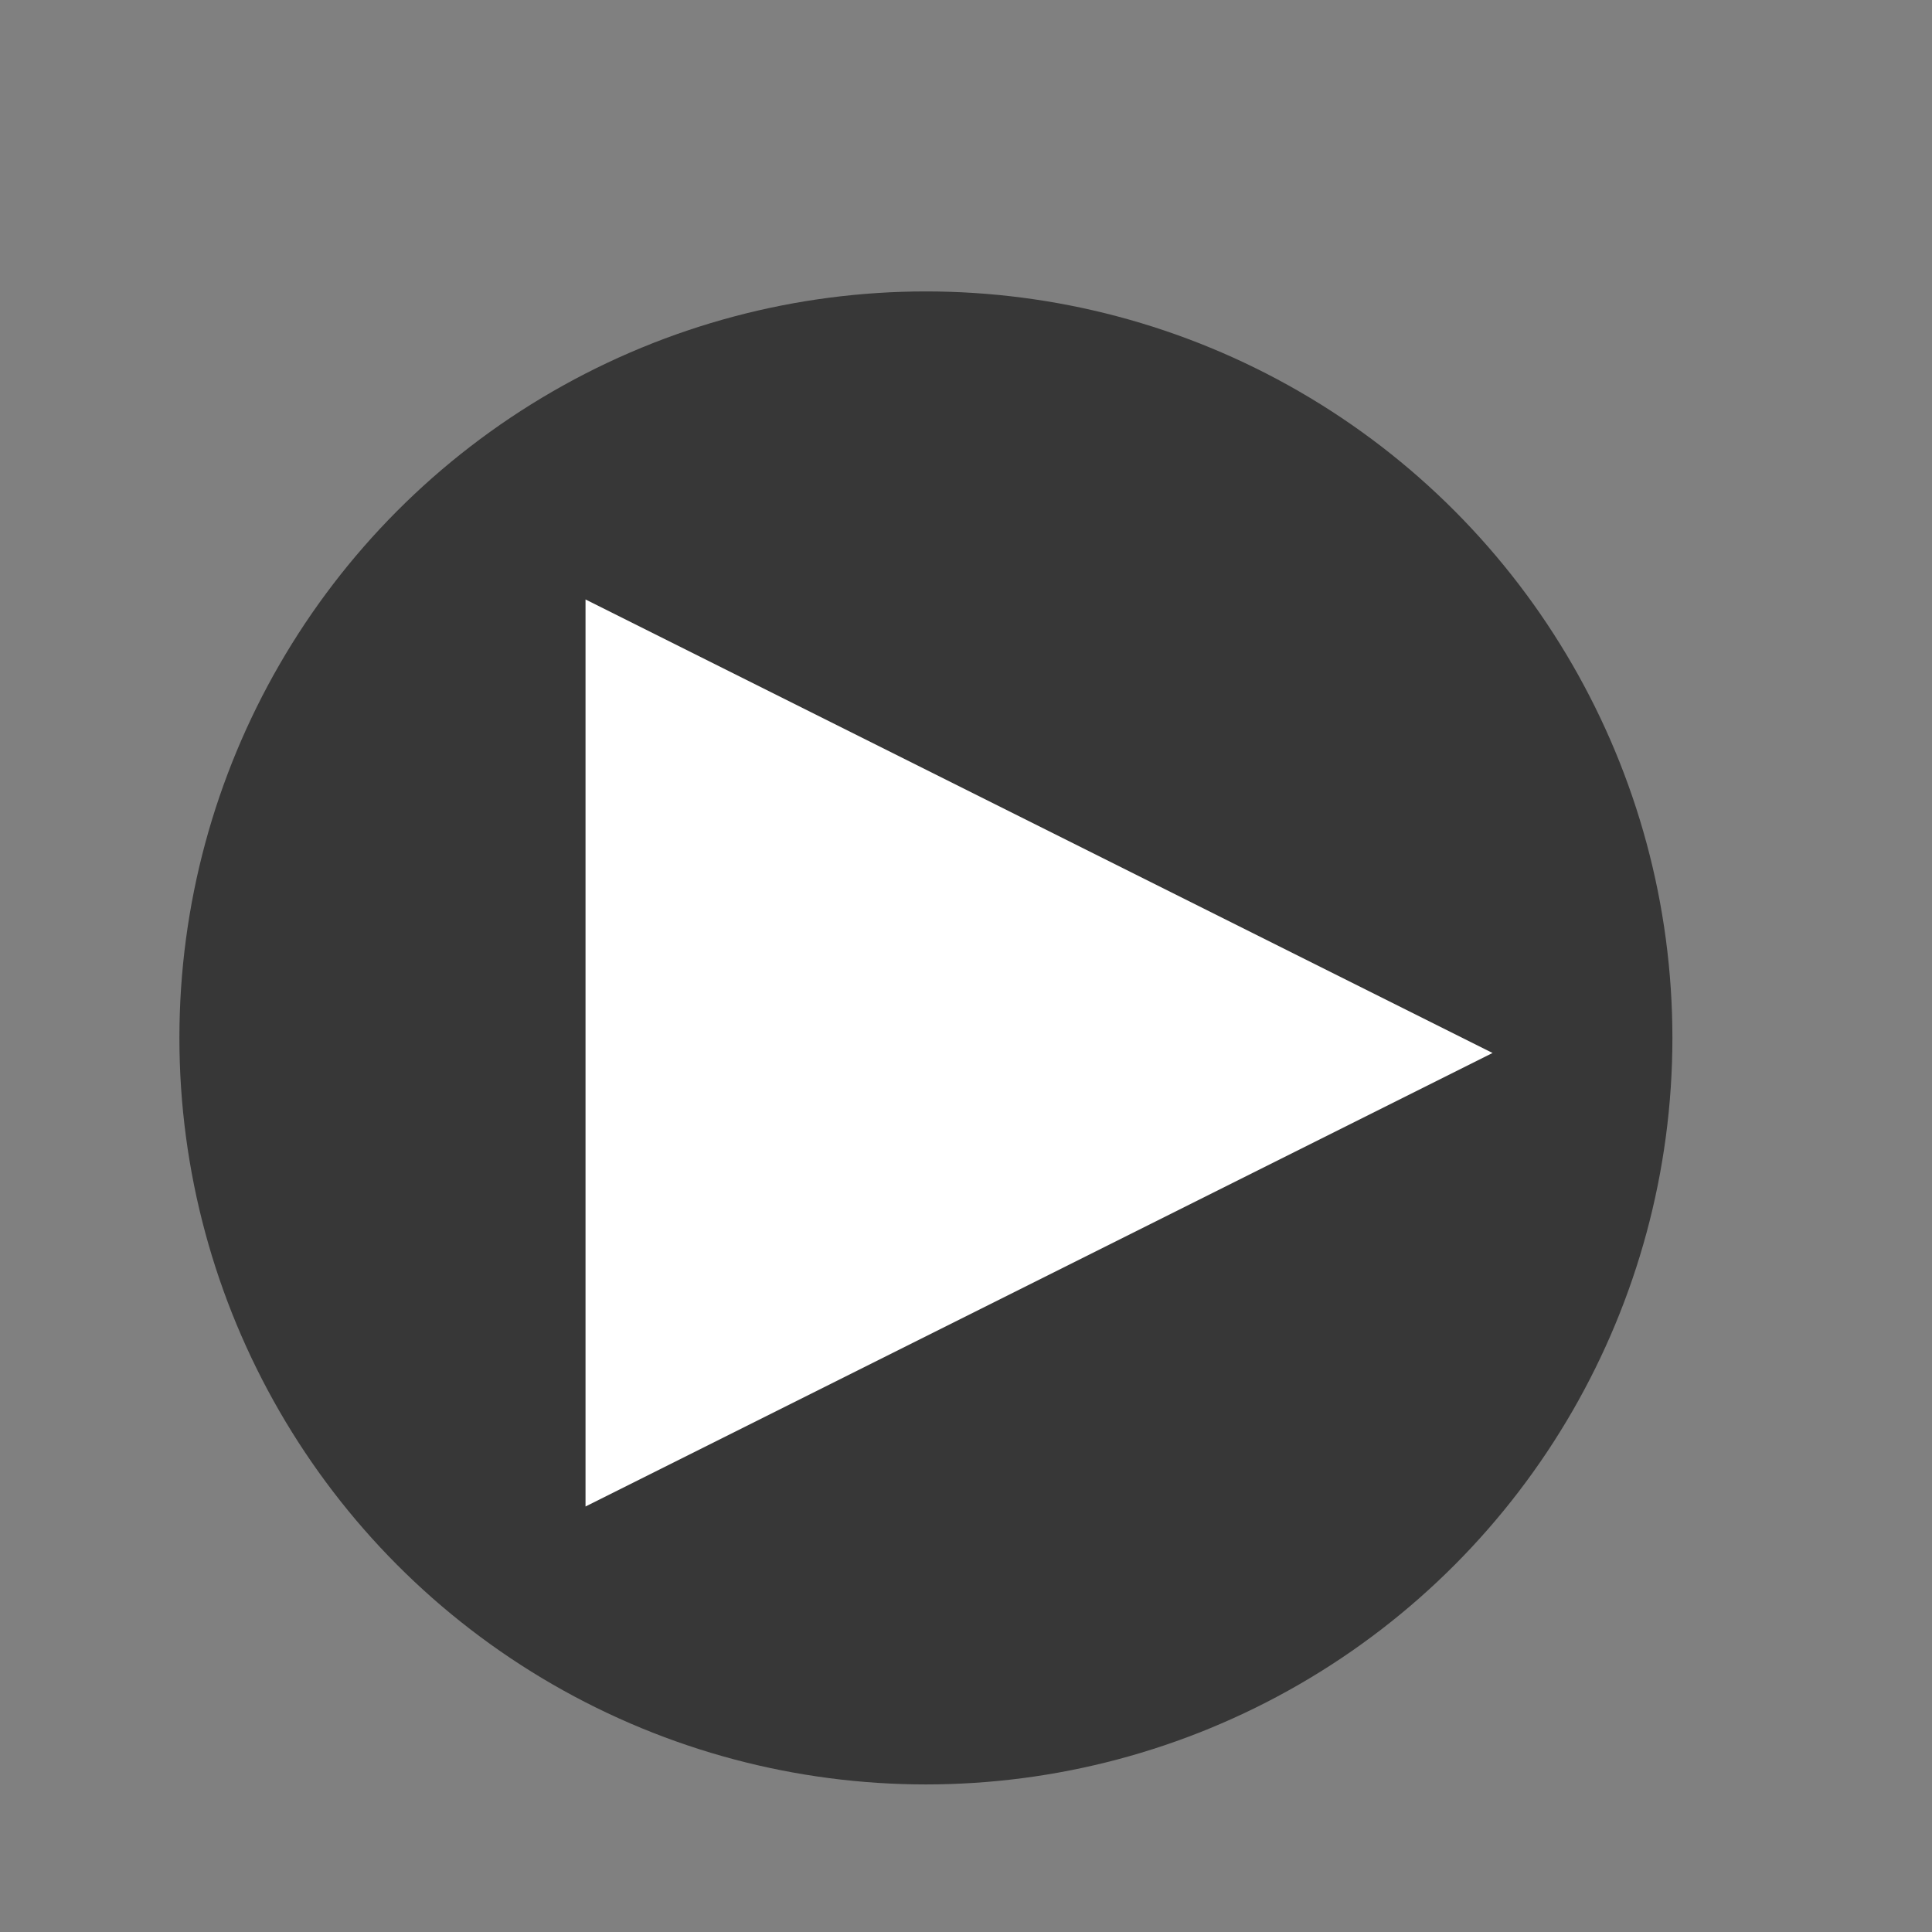 <?xml version="1.0" encoding="UTF-8" standalone="no"?><!DOCTYPE svg PUBLIC "-//W3C//DTD SVG 1.1//EN" "http://www.w3.org/Graphics/SVG/1.1/DTD/svg11.dtd"><svg width="100%" height="100%" viewBox="0 0 512 512" version="1.1" xmlns="http://www.w3.org/2000/svg" xmlns:xlink="http://www.w3.org/1999/xlink" xml:space="preserve" xmlns:serif="http://www.serif.com/" style="fill-rule:evenodd;clip-rule:evenodd;stroke-linejoin:round;stroke-miterlimit:2;"><rect x="0" y="0" width="512" height="512" fill="#808080" stroke="none"/><rect id="videos" x="0" y="0" width="512" height="512" style="fill:none;"/><g id="videos1" serif:id="videos"><g><circle cx="245.374" cy="275.062" r="197.831" style="fill:#373737;"/></g><g><path d="M395.542,279.051l-240.371,120.186l-0,-240.371l240.371,120.185Z" style="fill:#fff;"/></g></g></svg>